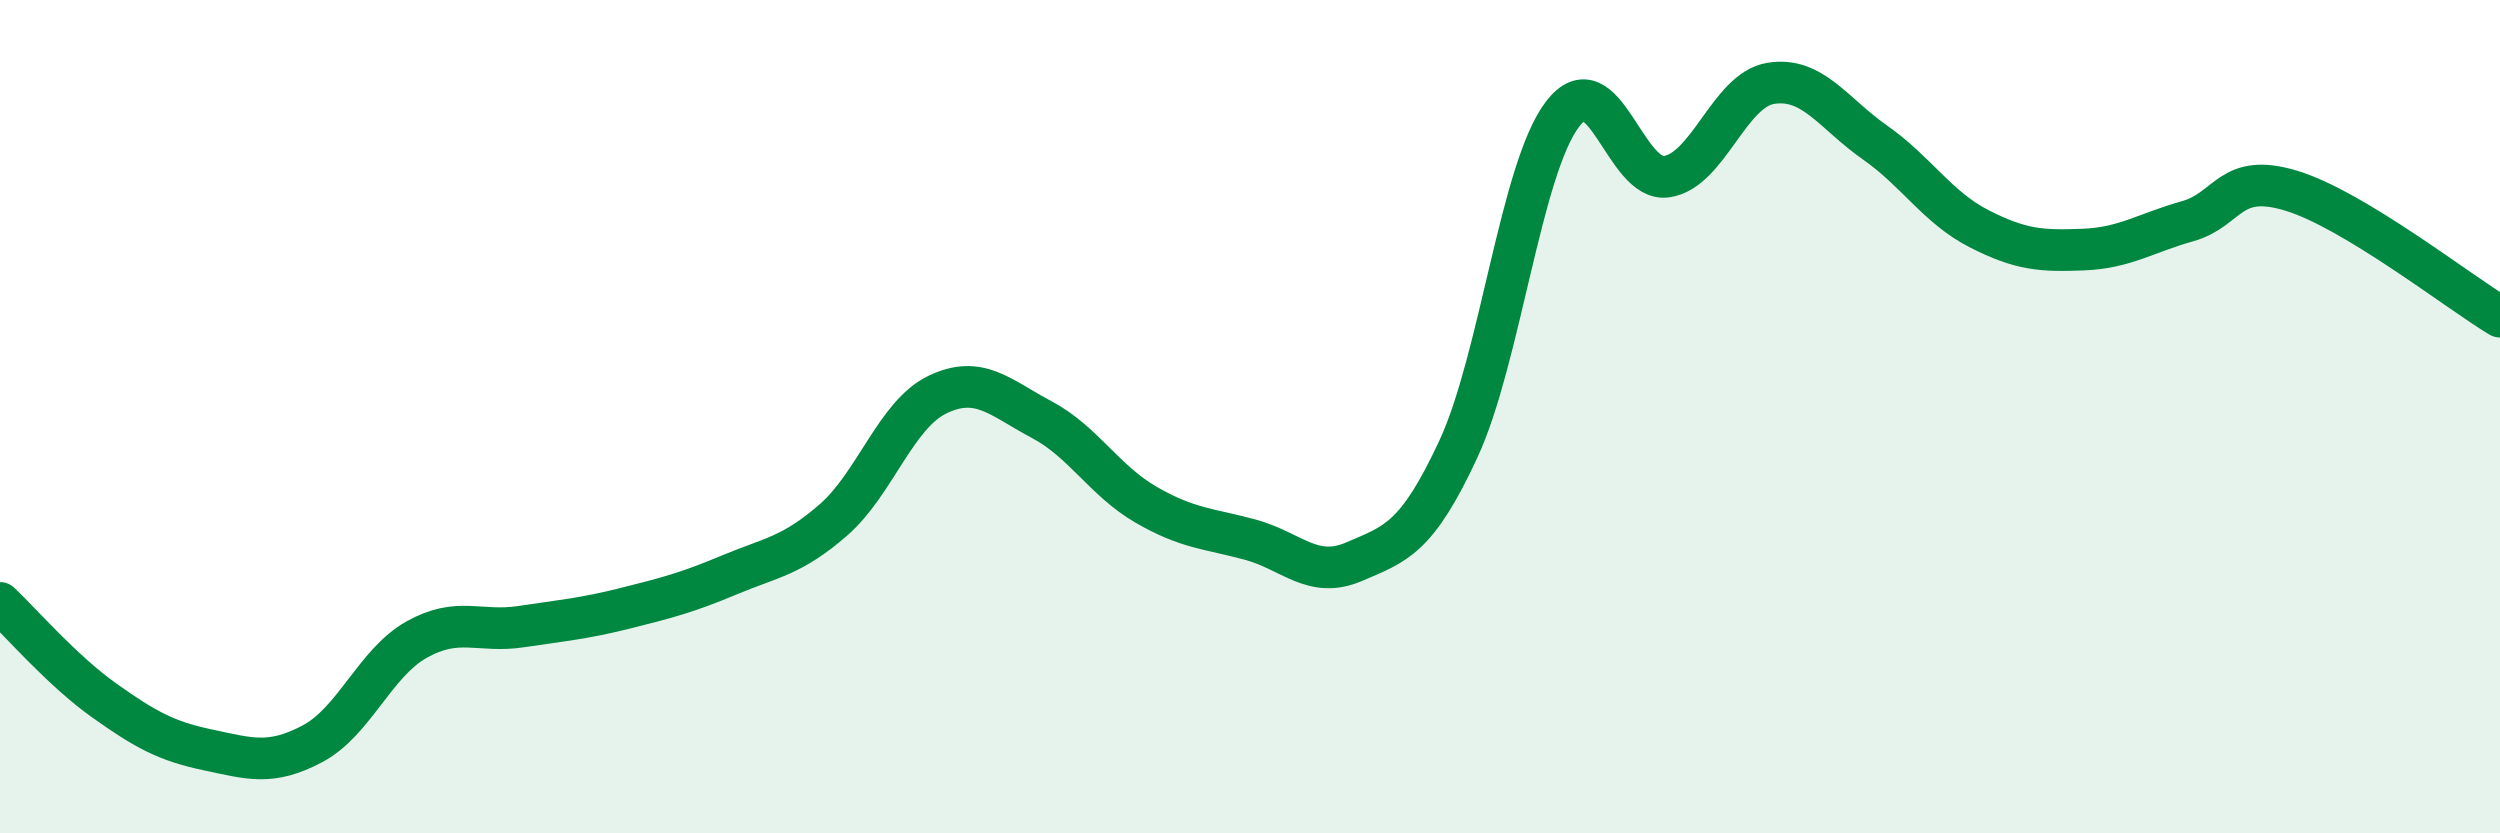 
    <svg width="60" height="20" viewBox="0 0 60 20" xmlns="http://www.w3.org/2000/svg">
      <path
        d="M 0,14.47 C 0.5,14.94 1.5,16.1 2.5,16.81 C 3.5,17.52 4,17.79 5,18 C 6,18.21 6.5,18.38 7.5,17.85 C 8.5,17.32 9,15.91 10,15.35 C 11,14.79 11.5,15.19 12.5,15.04 C 13.5,14.89 14,14.85 15,14.6 C 16,14.35 16.5,14.22 17.5,13.8 C 18.5,13.38 19,13.35 20,12.48 C 21,11.61 21.5,9.95 22.5,9.47 C 23.5,8.99 24,9.54 25,10.07 C 26,10.6 26.5,11.53 27.5,12.11 C 28.5,12.69 29,12.68 30,12.95 C 31,13.22 31.5,13.91 32.5,13.48 C 33.5,13.05 34,12.93 35,10.78 C 36,8.63 36.5,4.05 37.5,2.74 C 38.5,1.43 39,4.39 40,4.24 C 41,4.09 41.5,2.16 42.5,2 C 43.5,1.84 44,2.72 45,3.42 C 46,4.12 46.5,4.98 47.5,5.49 C 48.5,6 49,6.03 50,5.99 C 51,5.95 51.5,5.59 52.5,5.31 C 53.5,5.03 53.5,4.12 55,4.58 C 56.5,5.04 59,7 60,7.6L60 20L0 20Z"
        fill="#008740"
        opacity="0.1"
        stroke-linecap="round"
        stroke-linejoin="round"
      />
      <path
        d="M 0,14.47 C 0.5,14.94 1.5,16.1 2.5,16.81 C 3.5,17.52 4,17.79 5,18 C 6,18.21 6.5,18.38 7.5,17.85 C 8.5,17.32 9,15.91 10,15.35 C 11,14.79 11.5,15.19 12.5,15.04 C 13.5,14.89 14,14.85 15,14.6 C 16,14.35 16.5,14.22 17.5,13.8 C 18.5,13.38 19,13.35 20,12.48 C 21,11.61 21.5,9.95 22.5,9.47 C 23.5,8.99 24,9.54 25,10.07 C 26,10.6 26.5,11.53 27.5,12.11 C 28.5,12.69 29,12.68 30,12.95 C 31,13.22 31.5,13.91 32.5,13.48 C 33.5,13.05 34,12.93 35,10.78 C 36,8.63 36.5,4.05 37.5,2.74 C 38.5,1.43 39,4.39 40,4.24 C 41,4.09 41.5,2.16 42.5,2 C 43.5,1.84 44,2.72 45,3.42 C 46,4.12 46.5,4.98 47.5,5.49 C 48.5,6 49,6.03 50,5.99 C 51,5.95 51.5,5.59 52.5,5.31 C 53.5,5.03 53.5,4.12 55,4.58 C 56.5,5.04 59,7 60,7.6"
        stroke="#008740"
        stroke-width="1"
        fill="none"
        stroke-linecap="round"
        stroke-linejoin="round"
      />
    </svg>
  